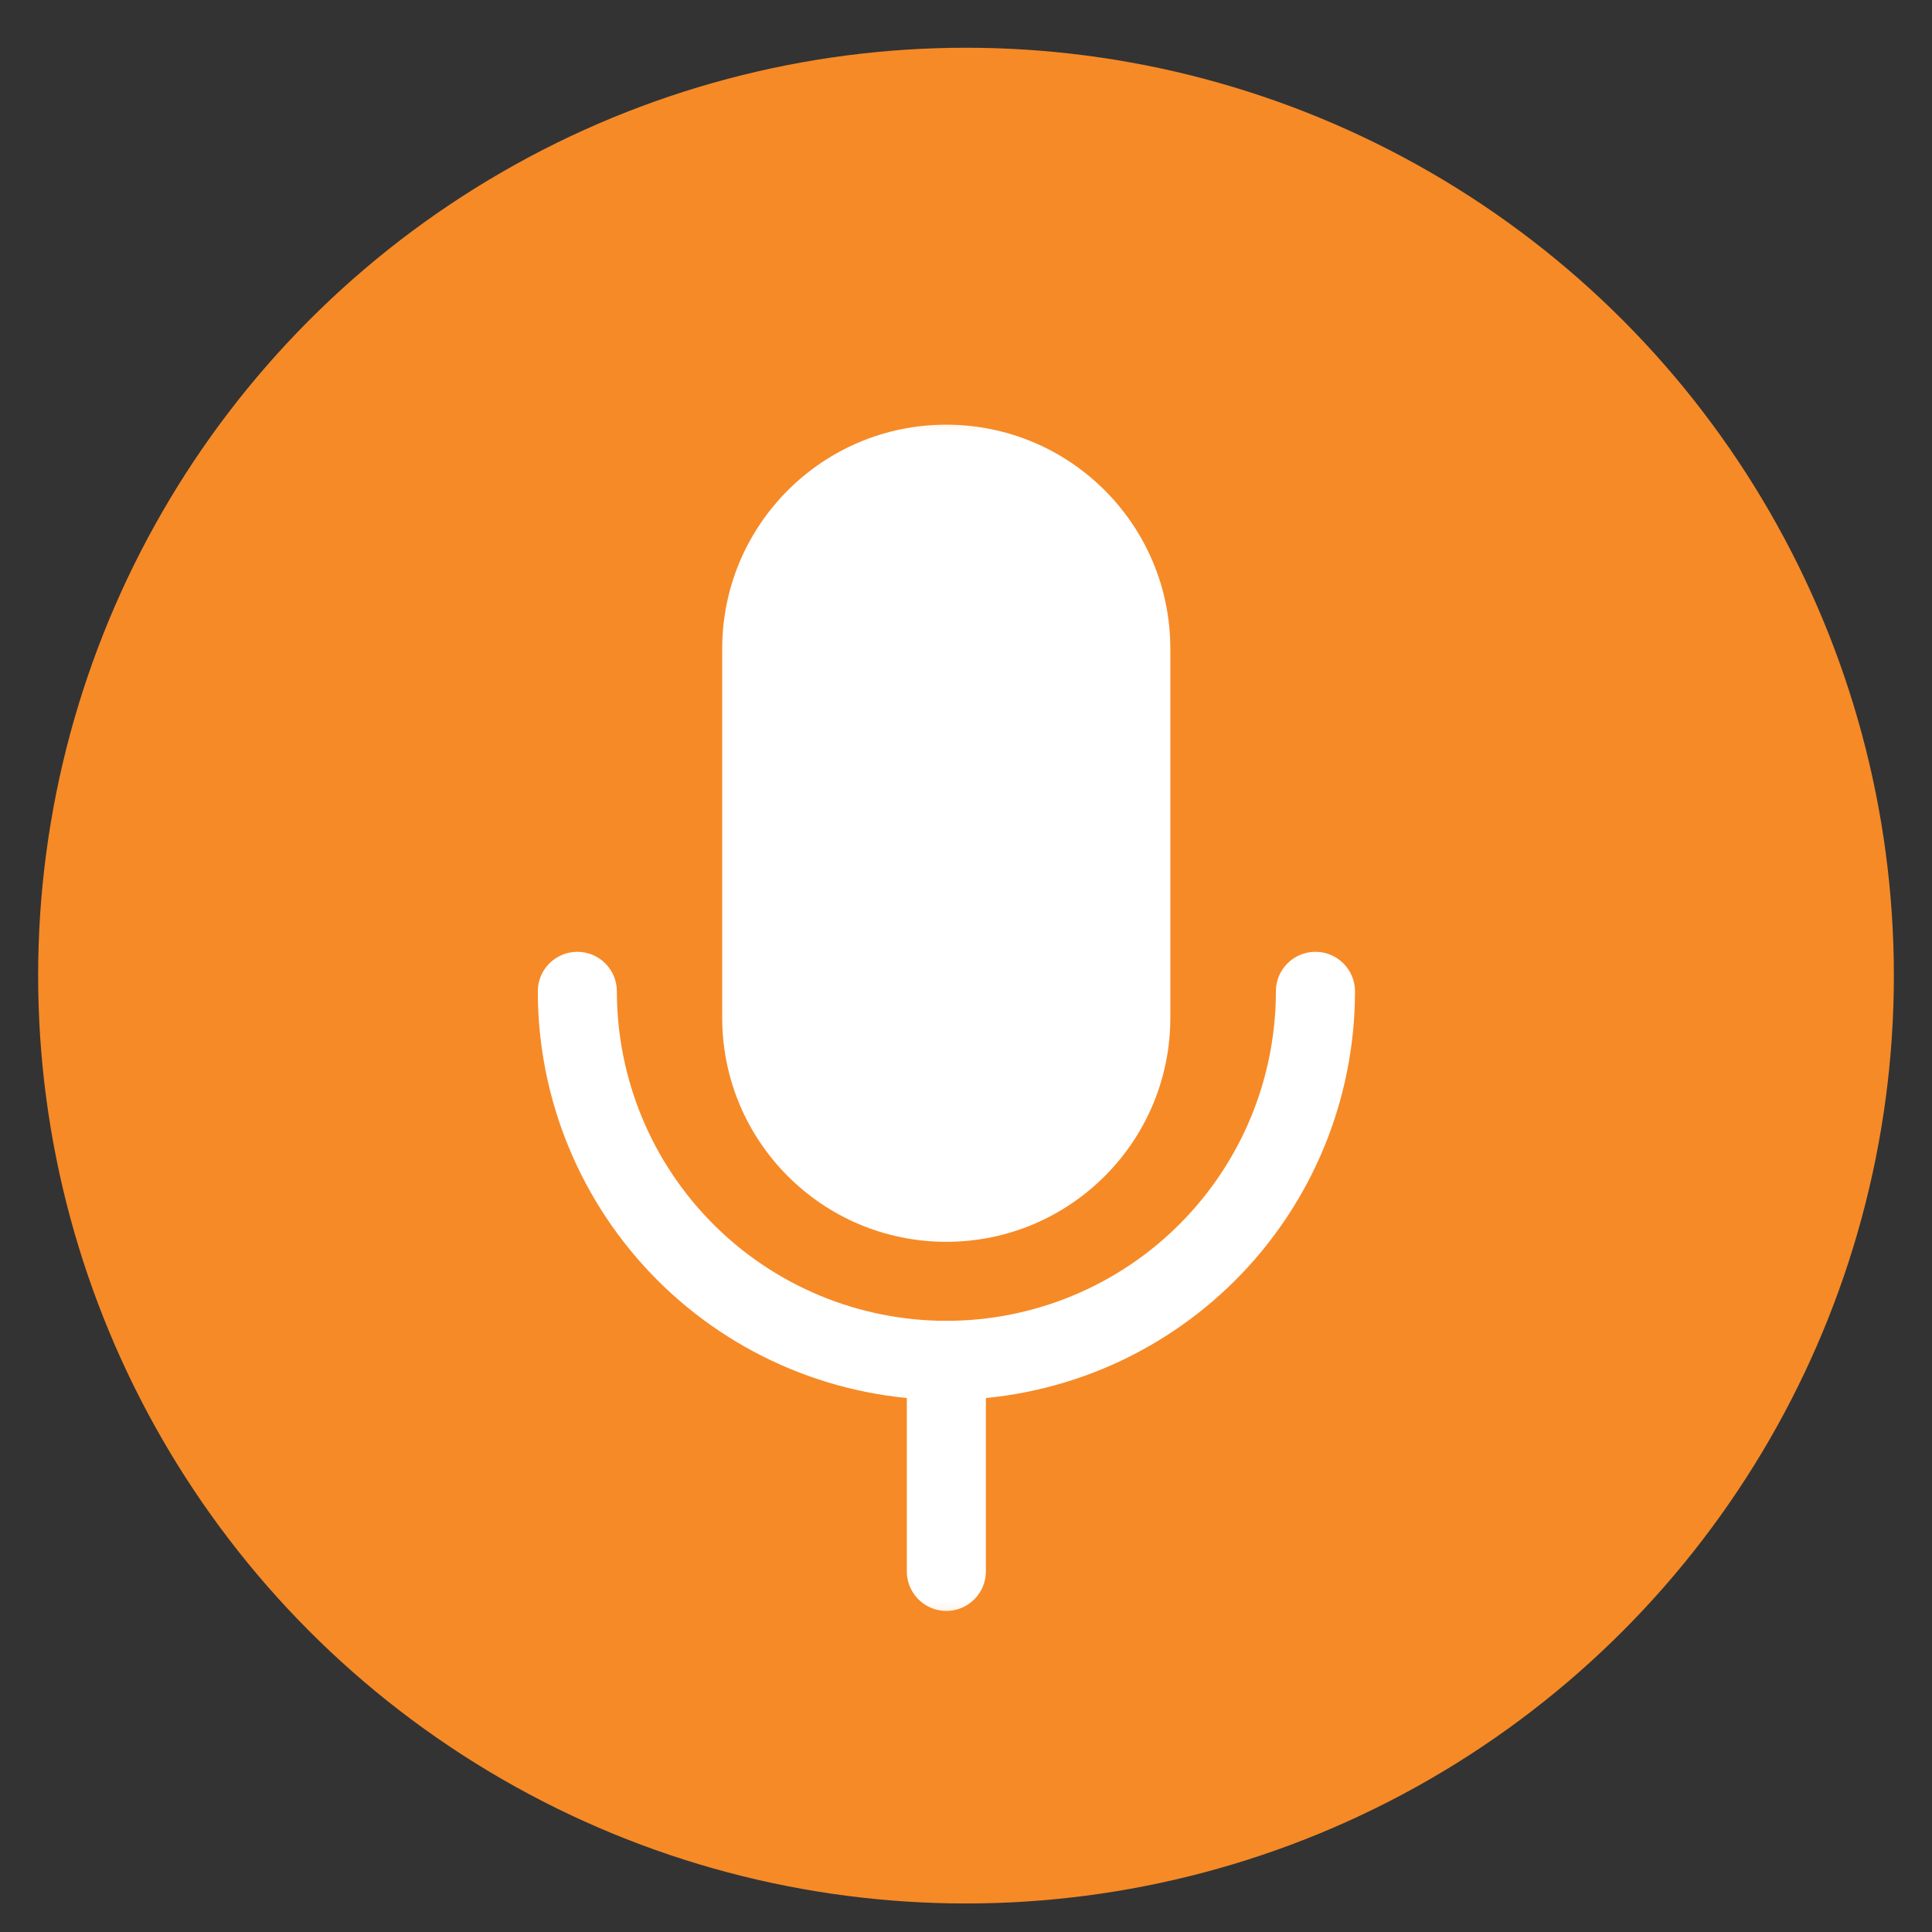 <svg width="38" height="38" viewBox="0 0 38 38" fill="none" xmlns="http://www.w3.org/2000/svg">
<rect x="0" y="0" width="38" height="38" fill="#333333" stroke="none"/>
<circle cx="19" cy="19.189" r="18.25" fill="#F68A27"/>
<g clip-path="url(#clip0_1438_5501)">
<mask id="mask0_1438_5501" style="mask-type:luminance" maskUnits="userSpaceOnUse" x="6" y="7" width="26" height="26">
<path d="M6.172 32.462L6.172 7.575L31.058 7.575L31.058 32.462L6.172 32.462Z" fill="white"/>
</mask>
<g mask="url(#mask0_1438_5501)">
<path fill-rule="evenodd" clip-rule="evenodd" d="M14.205 12.759C14.205 10.326 16.178 8.353 18.612 8.353C21.046 8.353 23.019 10.326 23.019 12.759V20.018C23.019 22.452 21.046 24.425 18.612 24.425C16.178 24.425 14.205 22.452 14.205 20.018V12.759Z" fill="white"/>
<path fill-rule="evenodd" clip-rule="evenodd" d="M18.614 25.981C19.043 25.981 19.391 26.33 19.391 26.759V30.907C19.391 31.336 19.043 31.685 18.614 31.685C18.184 31.685 17.836 31.336 17.836 30.907V26.759C17.836 26.33 18.184 25.981 18.614 25.981Z" fill="white"/>
<path fill-rule="evenodd" clip-rule="evenodd" d="M11.356 18.721C11.785 18.721 12.133 19.069 12.133 19.498C12.133 20.349 12.301 21.192 12.627 21.979C12.953 22.765 13.43 23.479 14.032 24.081C14.633 24.683 15.348 25.16 16.134 25.486C16.921 25.812 17.763 25.979 18.614 25.979C19.465 25.979 20.308 25.812 21.094 25.486C21.881 25.16 22.595 24.683 23.197 24.081C23.799 23.479 24.276 22.765 24.602 21.979C24.928 21.192 25.095 20.349 25.095 19.498C25.095 19.069 25.443 18.721 25.873 18.721C26.302 18.721 26.651 19.069 26.651 19.498C26.651 20.554 26.443 21.599 26.039 22.574C25.635 23.549 25.043 24.435 24.297 25.181C23.551 25.927 22.665 26.519 21.69 26.923C20.715 27.327 19.67 27.535 18.614 27.535C17.559 27.535 16.514 27.327 15.539 26.923C14.564 26.519 13.678 25.927 12.932 25.181C12.186 24.435 11.594 23.549 11.19 22.574C10.786 21.599 10.578 20.554 10.578 19.498C10.578 19.069 10.926 18.721 11.356 18.721Z" fill="white"/>
</g>
</g>
<defs>
<clipPath id="clip0_1438_5501">
<rect width="24.886" height="24.886" fill="white" transform="translate(6.17 7.576)"/>
</clipPath>
</defs>
</svg>
